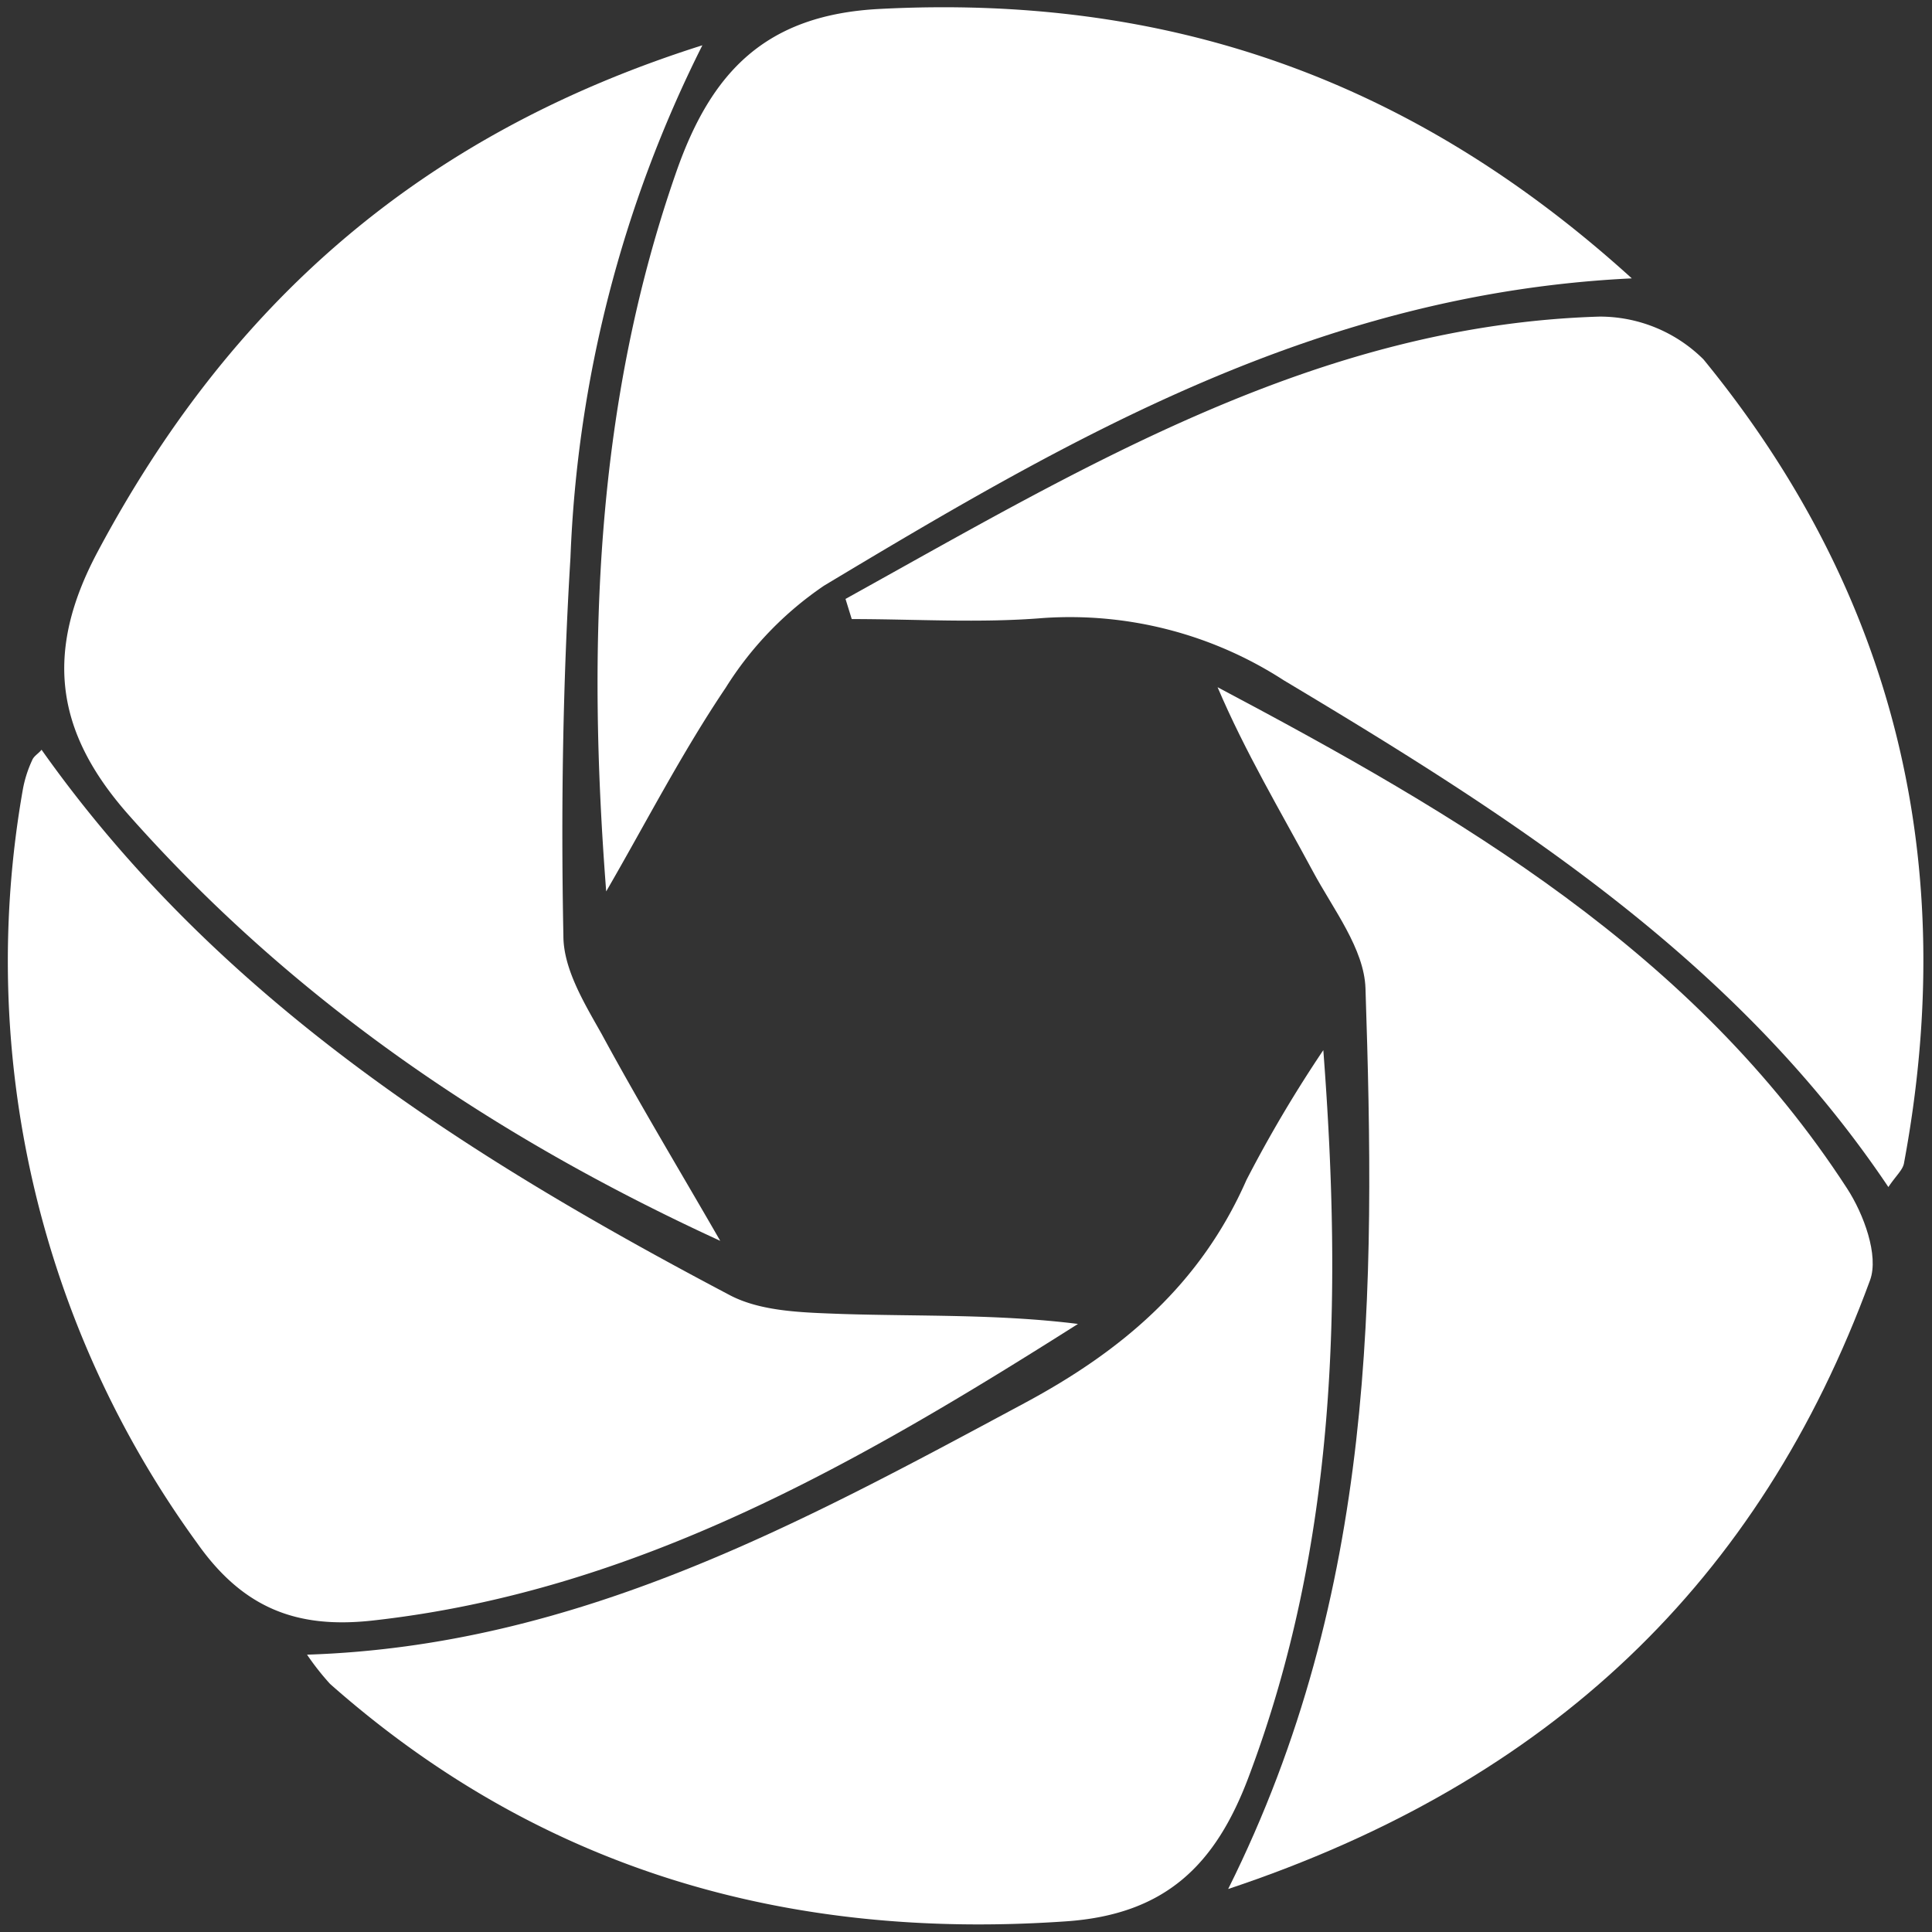<svg xmlns="http://www.w3.org/2000/svg" id="Ebene_1" data-name="Ebene 1" viewBox="0 0 93 93"><rect x="0" y="0" width="93" height="93" fill="#333333" stroke="none"/><defs><style>.cls-1{fill:#fff;}</style></defs><path class="cls-1" d="M2,36.09c8.49,12,20.47,19.58,33.14,26.26,1.53.8,3.56.83,5.38.9,3.76.12,7.54,0,11.37.48C41.33,70.42,30.66,76.58,18,78c-3.65.42-6.27-.54-8.51-3.72A47.62,47.62,0,0,1,1.1,38a5.8,5.8,0,0,1,.45-1.41C1.63,36.39,1.86,36.27,2,36.09Z"></path><path class="cls-1" d="M40.7,28.83C52.12,22.5,63.38,15.65,77,15.24a7.08,7.08,0,0,1,5,2.06C91.29,28.65,94.33,41.64,91.65,56c-.06.32-.38.59-.75,1.14-7.39-11-18.13-17.83-29.1-24.39a18.93,18.93,0,0,0-11.59-3c-3.05.25-6.14.05-9.21.05Z"></path><path class="cls-1" d="M29.18,42.91C28.26,31,28.65,19.42,32.57,8.23,34.24,3.48,36.84.71,42.35.43,56-.28,67.82,3.66,78.55,13.4c-15.09.72-27,7.66-38.88,14.79a16.5,16.5,0,0,0-4.74,4.92C32.82,36.24,31.08,39.63,29.18,42.91Z"></path><path class="cls-1" d="M59.12,90.93c7.14-14.31,7.09-28.82,6.61-43.35-.06-1.91-1.56-3.82-2.54-5.65-1.56-2.9-3.25-5.73-4.58-8.85,11.64,6.17,22.92,12.74,30.31,24.14.79,1.22,1.53,3.21,1.1,4.4C84.7,76.12,74.64,85.76,59.12,90.93Z"></path><path class="cls-1" d="M34.67,59.73c-10.89-5-20.52-11.53-28.44-20.46-3.56-4-4.12-7.85-1.53-12.71C11,14.74,20.12,6.51,33.81,2.18a60,60,0,0,0-6.35,24.66C27.09,32.9,27,39,27.12,45.05c0,1.59,1,3.23,1.84,4.72C30.78,53.13,32.76,56.41,34.67,59.73Z"></path><path class="cls-1" d="M63.7,50.55c.92,12.07.64,23.77-3.6,35-1.59,4.22-4,6.62-8.83,6.94C37.88,93.41,26,90,15.89,81.06a12.59,12.59,0,0,1-1.11-1.41c13-.42,23.73-6.31,34.52-12.1C54.06,65,57.8,61.8,60,56.8A62.61,62.61,0,0,1,63.7,50.55Z"></path></svg>